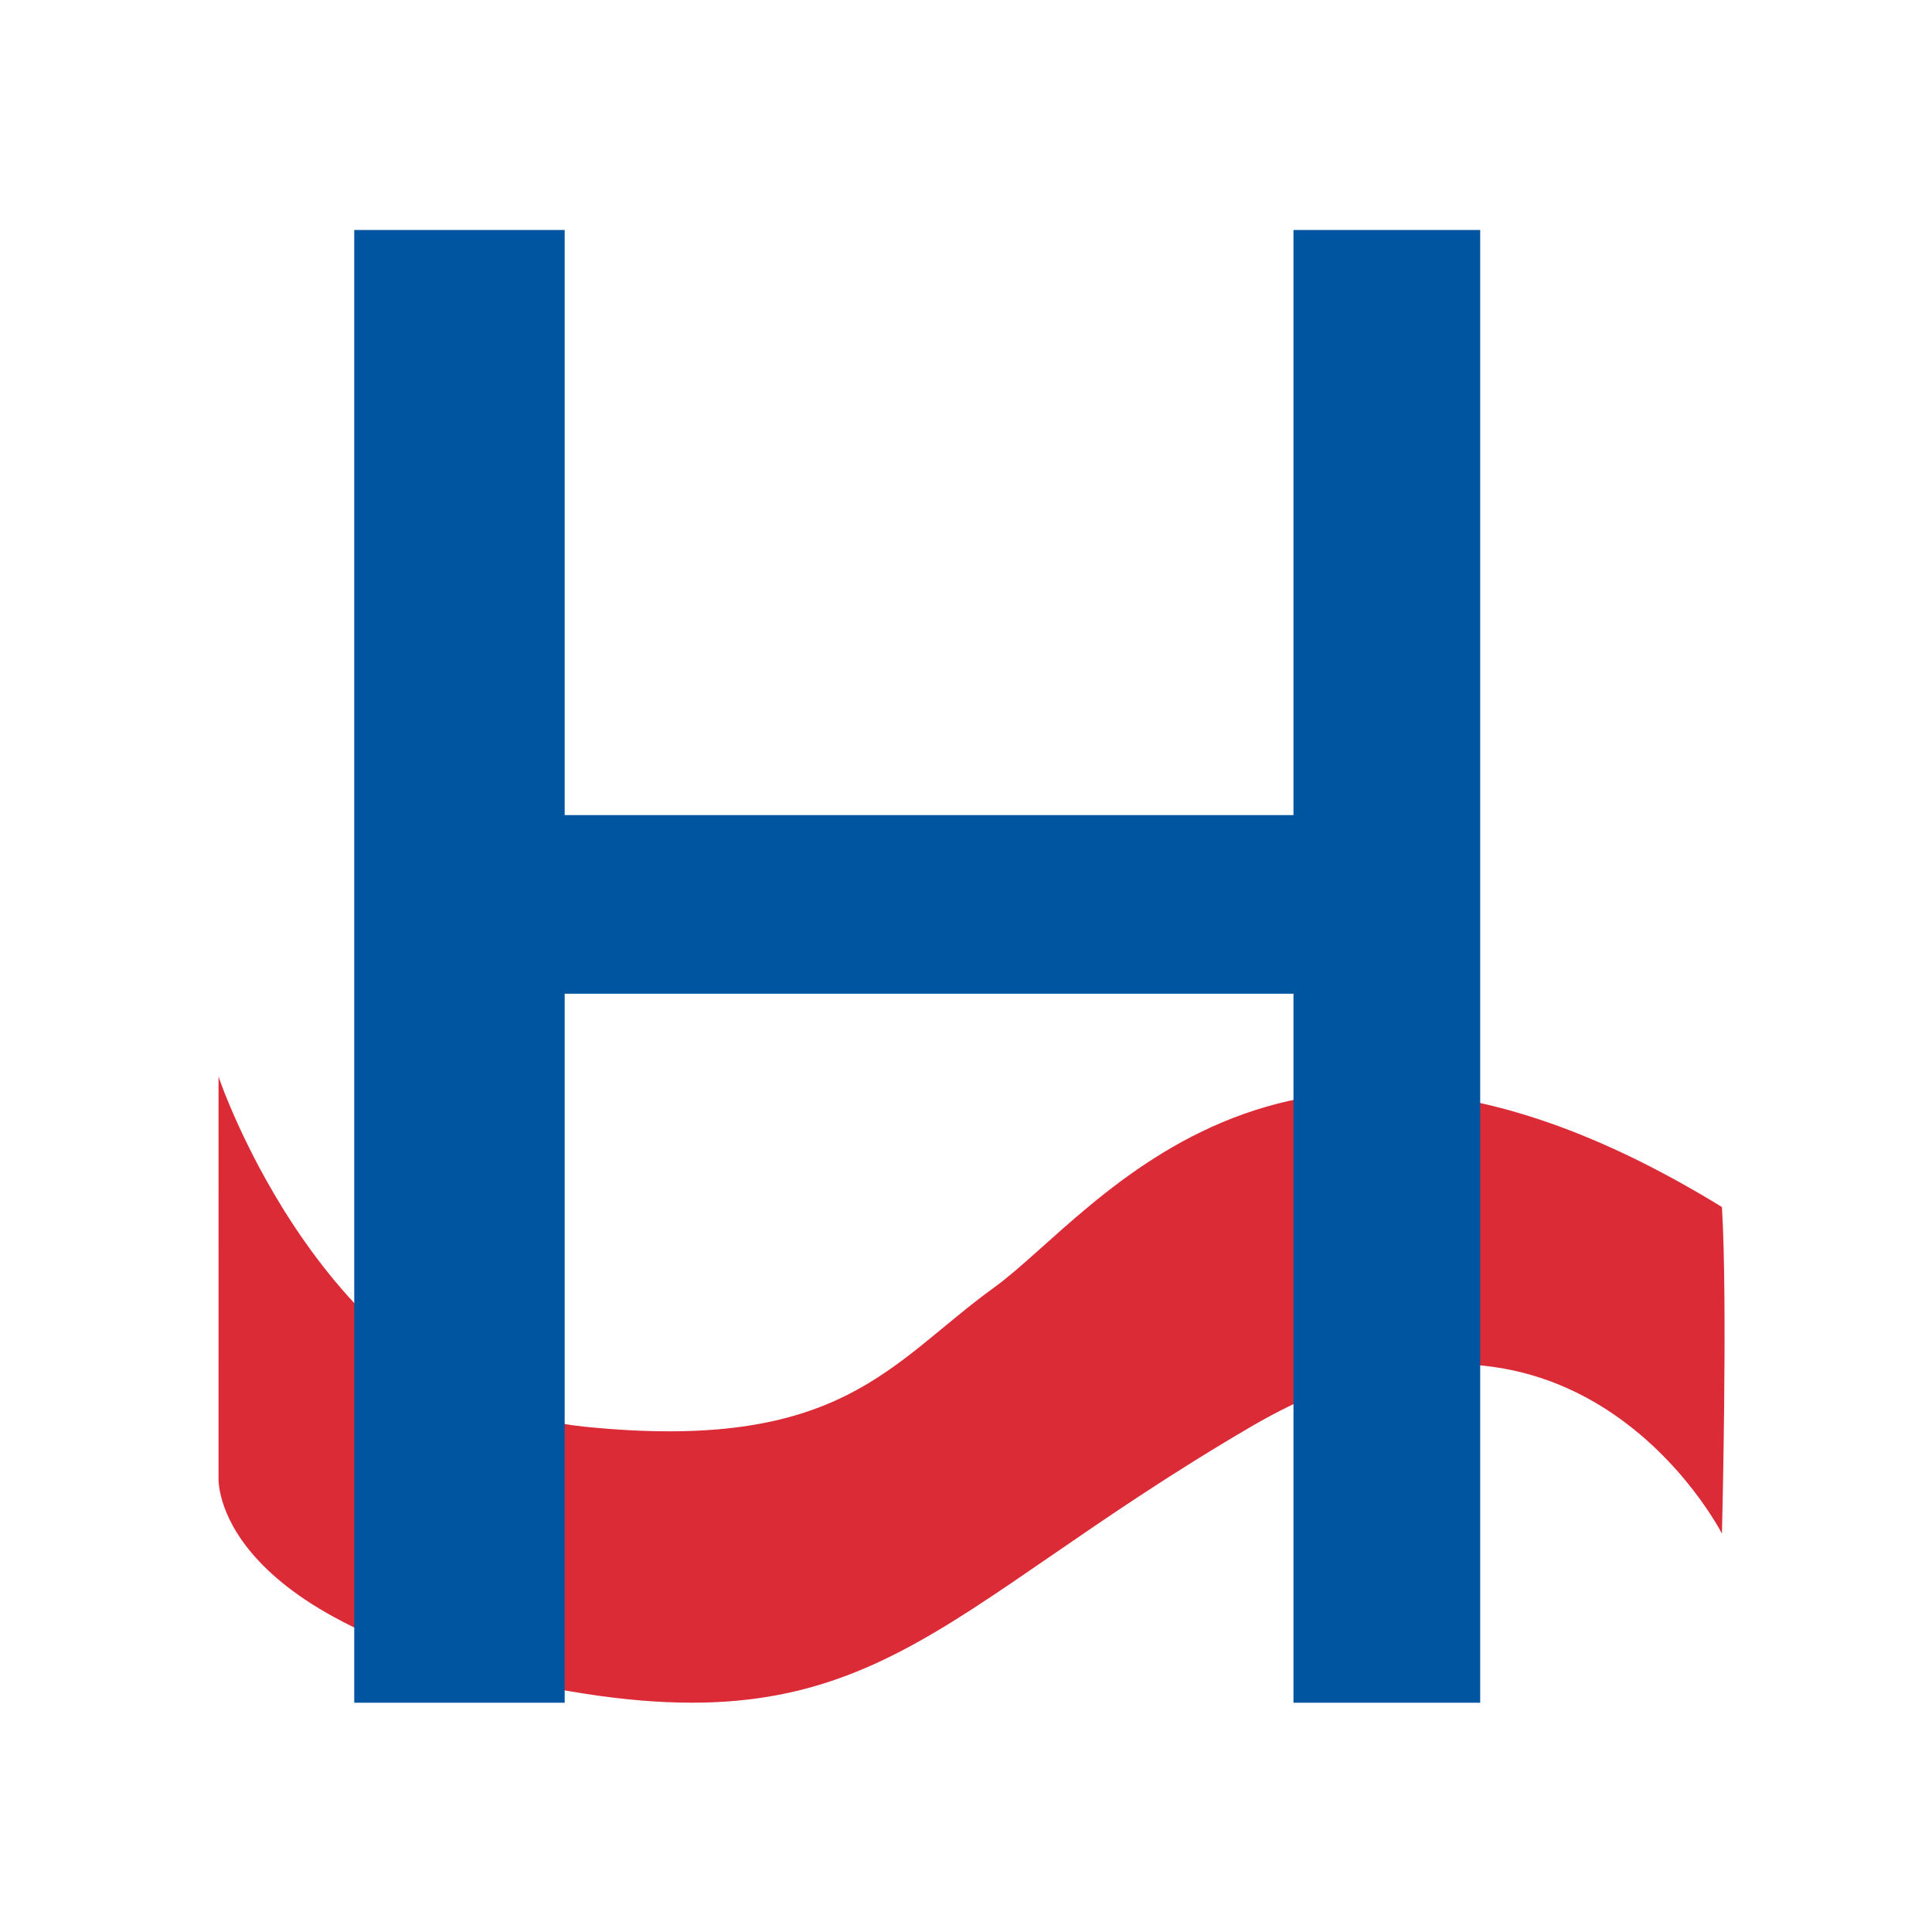 <svg xmlns="http://www.w3.org/2000/svg" width="168" height="168" viewBox="0 0 168 168"><g id="Gruppe_1289" data-name="Gruppe 1289" transform="translate(-565 -49)"><rect id="Rechteck_211" data-name="Rechteck 211" width="168" height="168" transform="translate(565 49)" fill="#fff"></rect><g id="Gruppe_1288" data-name="Gruppe 1288" transform="translate(-4.197 3.692)"><path id="Pfad_1326" data-name="Pfad 1326" d="M2388.2-3336.616s9.423,28.159,31.816,30.438,26.567-5.554,35.614-12.094,25.178-30.421,63.3-7.007c.515,8.4,0,28.4,0,28.4s-13.023-25.616-40.947-9.3-32.794,28.268-61.711,22.553-28.07-18.136-28.07-18.136S2388.2-3336.616,2388.2-3336.616Z" transform="translate(-1800 3475.546)" fill="#db2b36"></path><path id="Pfad_1327" data-name="Pfad 1327" d="M2339-3371.692h18.3v50.877h63.373v-50.877h16.237v128.062h-16.237v-61.652H2357.3v61.652H2339Z" transform="translate(-1739 3437)" fill="#0055a0"></path></g></g></svg>